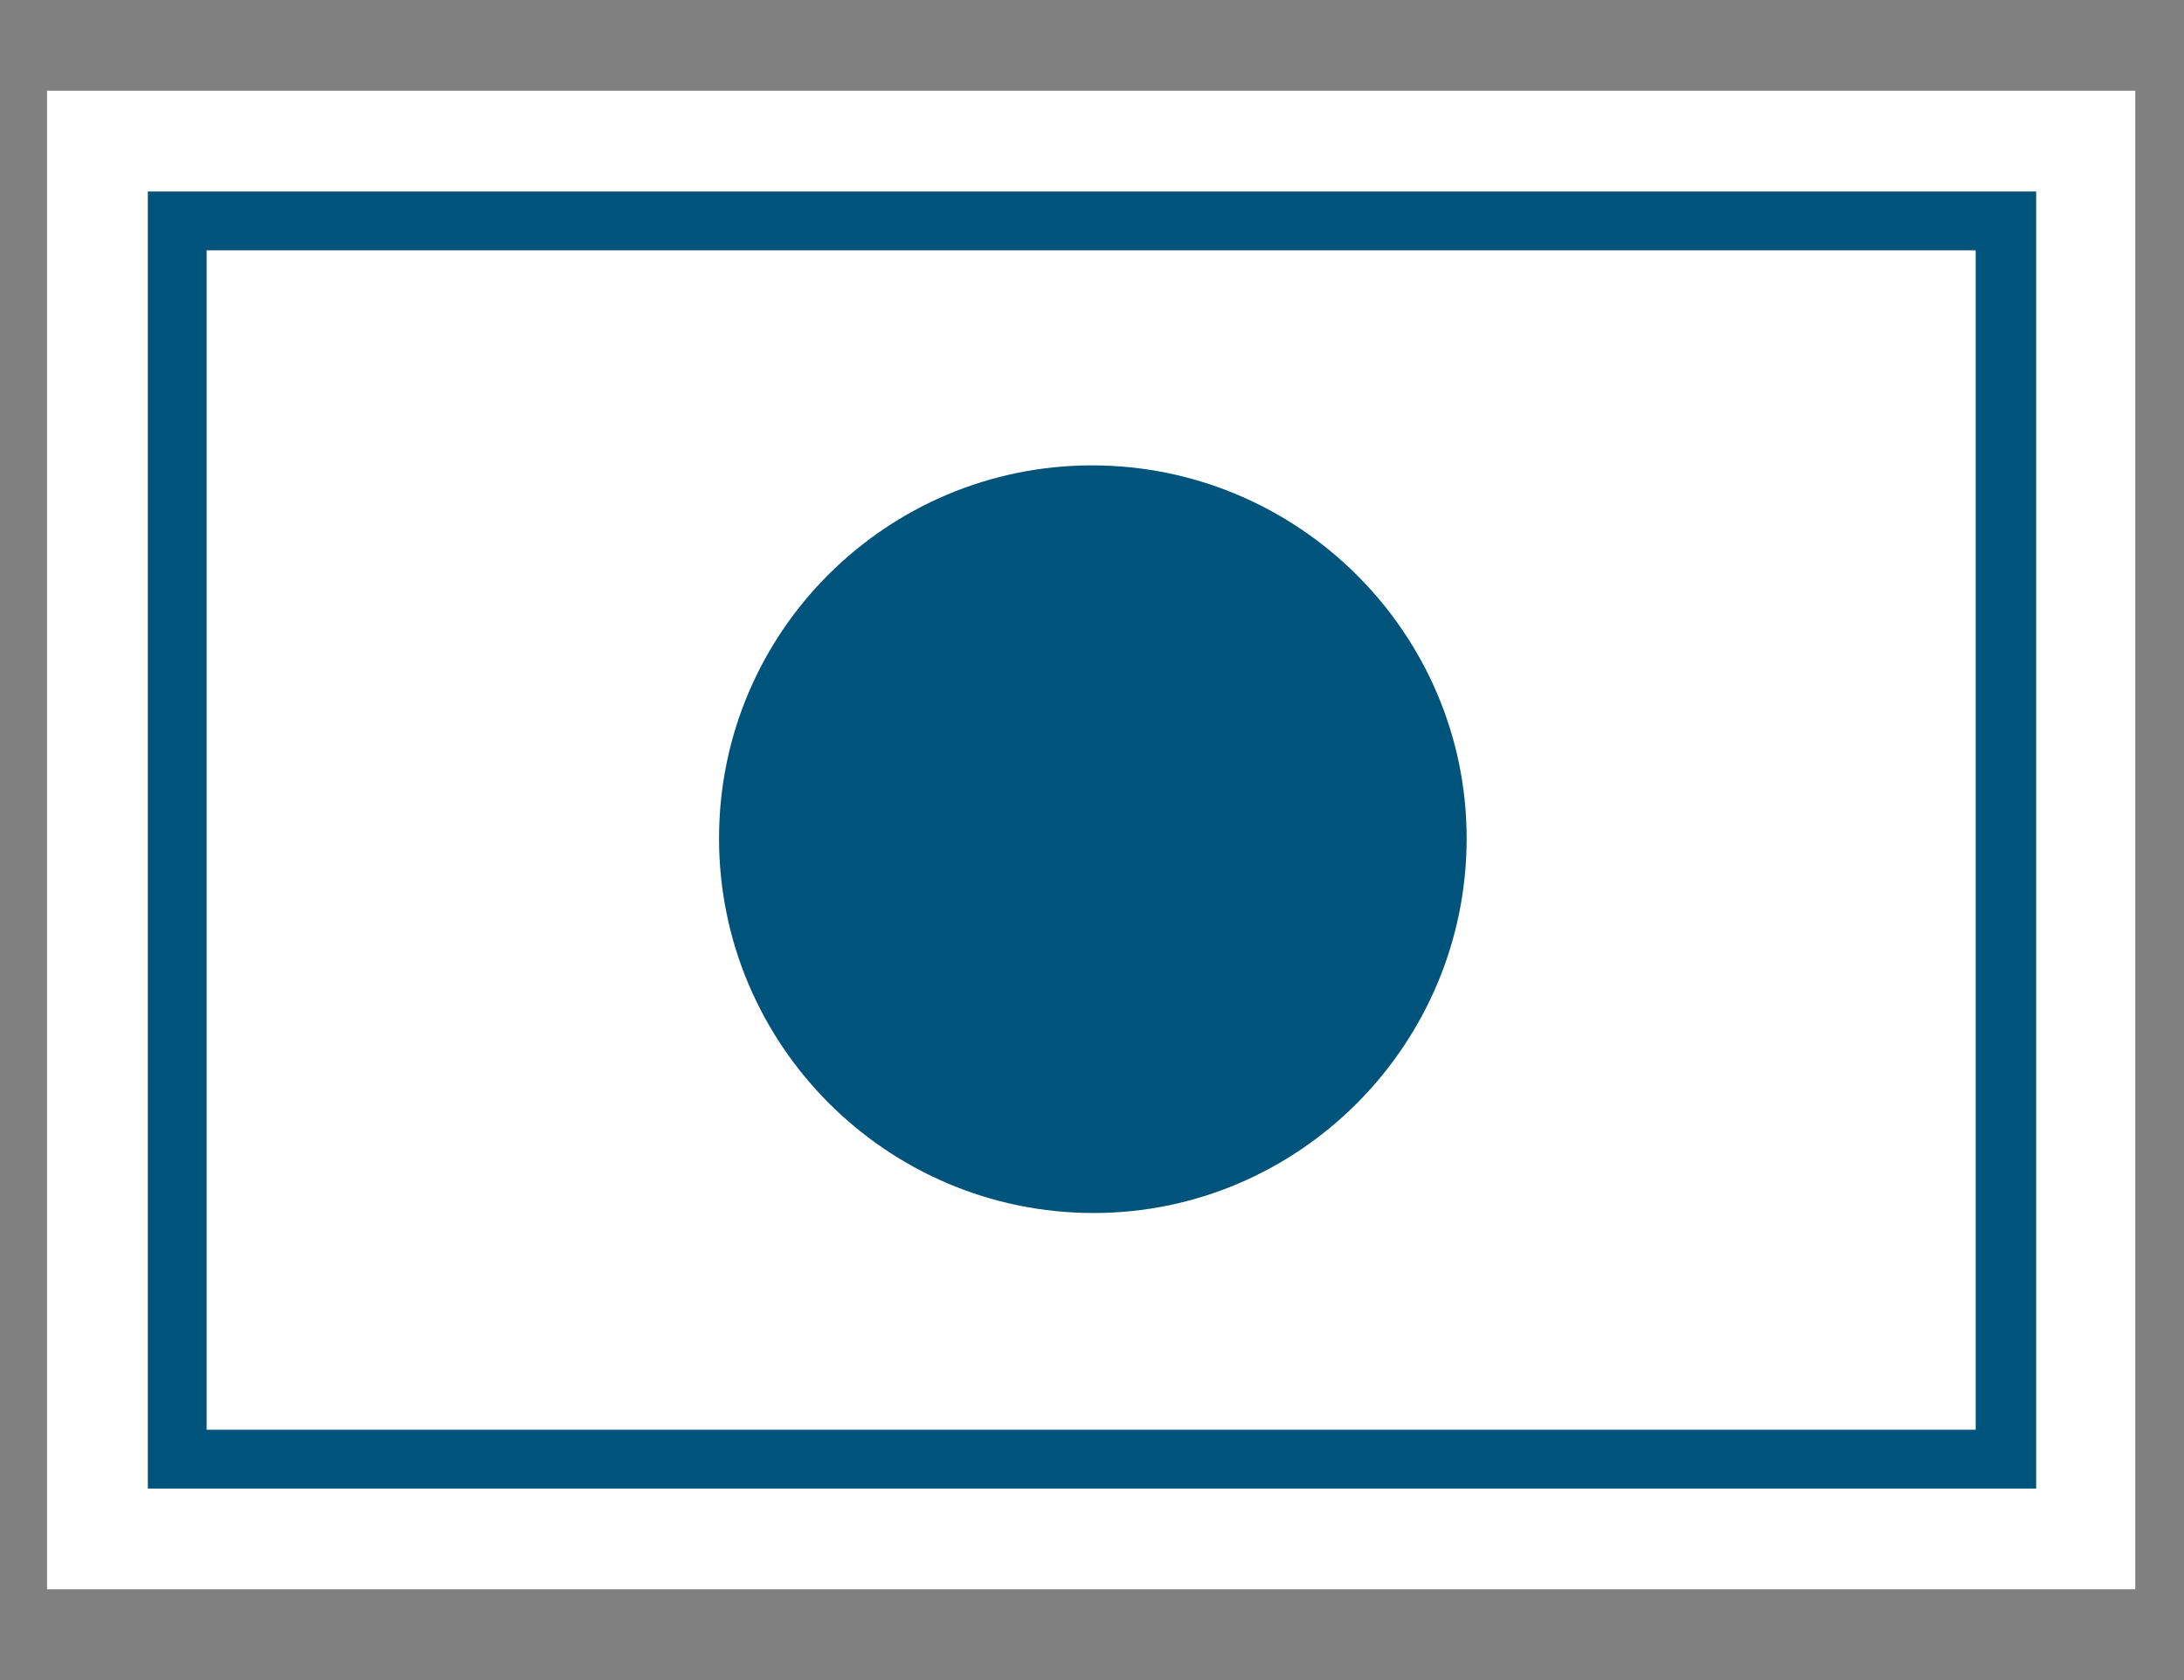 <?xml version="1.0" encoding="UTF-8"?>
<svg id="_レイヤー_1" data-name="レイヤー_1" xmlns="http://www.w3.org/2000/svg" version="1.1" viewBox="0 0 130 100">
  <rect x="0" y="0" width="130" height="100" fill="#808080" stroke="none"/>
  <!-- Generator: Adobe Illustrator 29.4.0, SVG Export Plug-In . SVG Version: 2.1.0 Build 152)  -->
  <defs>
    <style>
      .st0 {
        fill: #fff;
      }

      .st1 {
        fill: #00537b;
        fill-rule: evenodd;
      }
    </style>
  </defs>
  <rect class="st0" x="8.8" y="11.4" width="112.3" height="77.2"/>
  <g id="icon-japan.svg">
    <path class="st1" d="M5.8,91.6V8.4h118.3v83.2H5.8ZM114.6,82.1V17.9H15.3v64.2h99.3ZM65,75.3c-13.9,0-25.3-11.3-25.3-25.3,0-13.9,11.3-25.2,25.2-25.2,13.9,0,25.3,11.3,25.3,25.2,0,6.7-2.6,13.1-7.4,17.9-4.8,4.8-11.1,7.4-17.9,7.4h0Z"/>
    <path class="st0" d="M121.2,11.4v77.2H8.8V11.4h112.3M12.3,85.1h105.3V14.9H12.3v70.2M65,27.7c12.3,0,22.3,10,22.3,22.2,0,12.3-10,22.3-22.2,22.3h0s0,0,0,0c-12.3,0-22.3-10-22.3-22.3,0-12.3,10-22.2,22.2-22.2h0M127.2,5.4H2.8v89.2h124.3V5.4h0ZM18.3,20.9h93.3v58.2H18.3V20.9h0ZM65,21.7h0c-15.6,0-28.2,12.7-28.2,28.2,0,7.5,2.9,14.6,8.3,20,5.3,5.3,12.4,8.3,20,8.3,15.6,0,28.3-12.7,28.3-28.3,0-15.6-12.7-28.2-28.3-28.2h0Z"/>
  </g>
</svg>